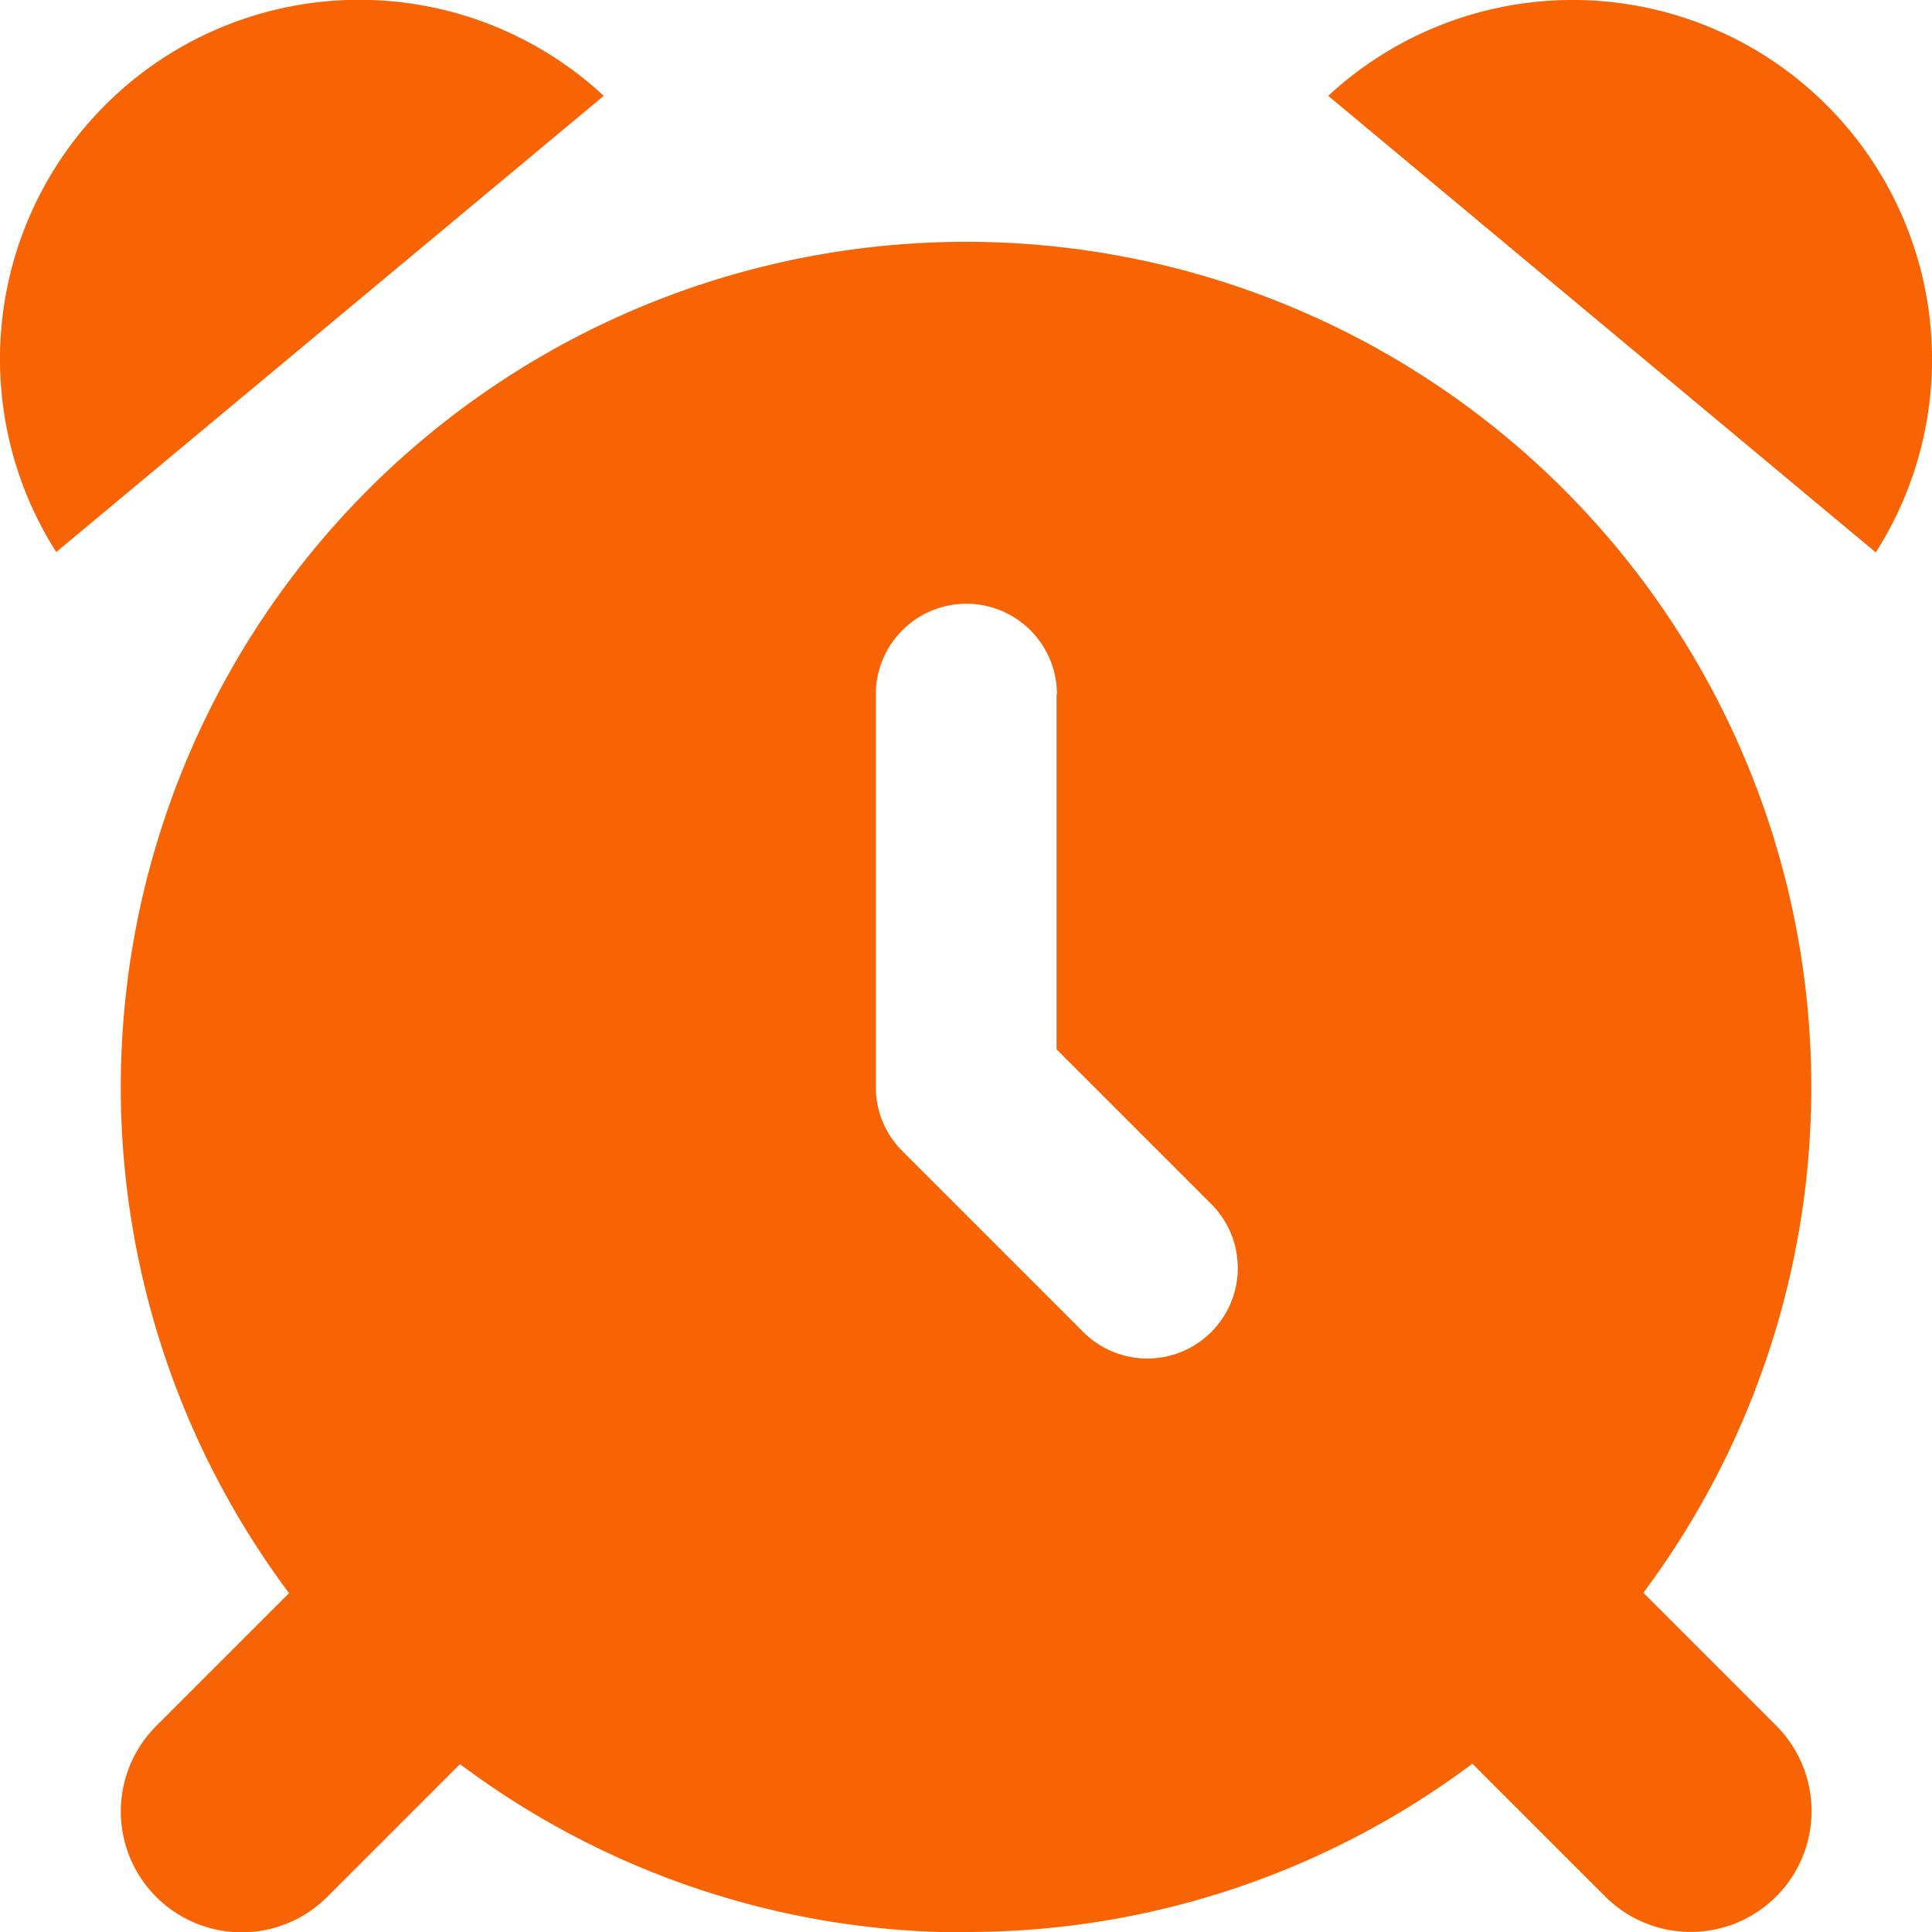 <?xml version="1.0" encoding="UTF-8"?>
<svg xmlns="http://www.w3.org/2000/svg" width="80" height="80.016" viewBox="0 0 80 80.016">
  <path id="Operation_Time" data-name="Operation Time" d="M57,3.969A14.876,14.876,0,0,0,34.328,22.859ZM72,80a34.883,34.883,0,0,0,20.969-6.969l5.5,5.5a5,5,0,0,0,7.078-7.078l-5.5-5.5a35,35,0,1,0-56.078.016l-5.5,5.5a5,5,0,0,0,7.078,7.078l5.5-5.5A34.836,34.836,0,0,0,72,80.016Zm37.672-57.125A14.882,14.882,0,0,0,87,3.969ZM75.75,28.75v14.7l6.406,6.406a3.745,3.745,0,0,1-5.3,5.3l-7.5-7.5A3.747,3.747,0,0,1,68.266,45V28.75a3.75,3.75,0,0,1,7.5,0Z" transform="translate(-32)" fill="#f86304"></path>
</svg>
